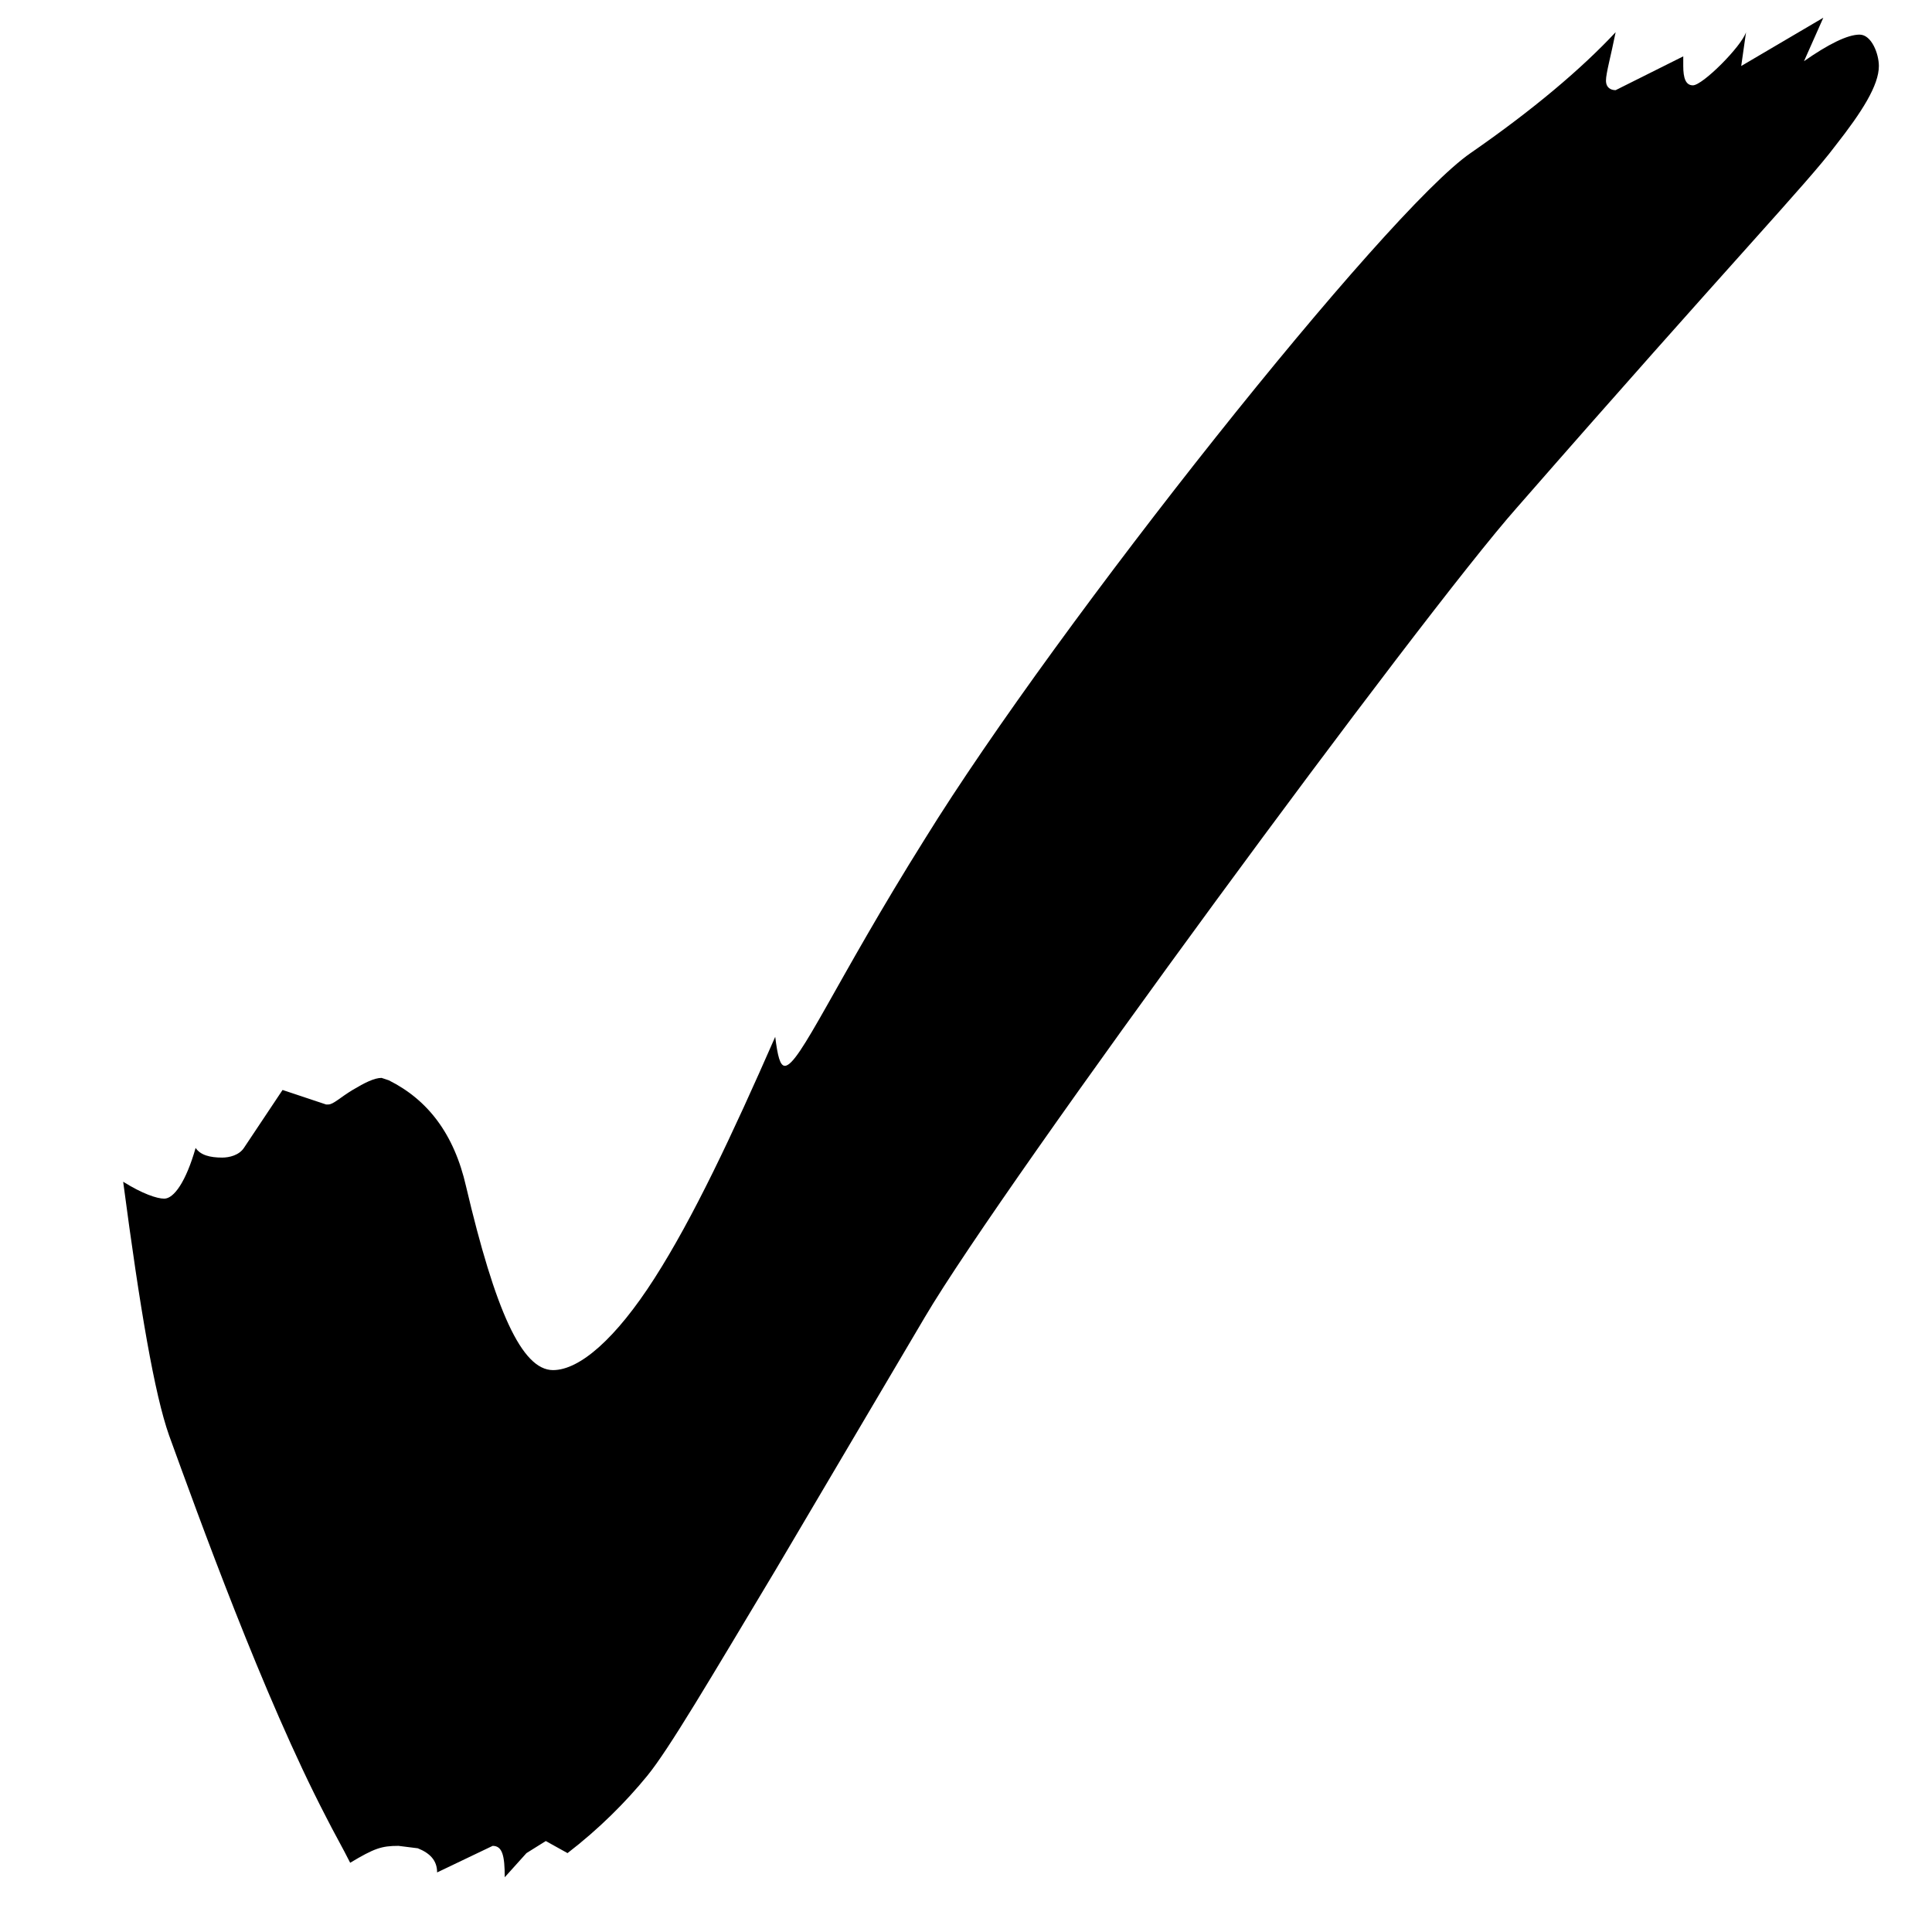 <svg width="12" height="12" viewBox="0 0 12 12" fill="none" xmlns="http://www.w3.org/2000/svg">
<path d="M3.135 11.66C3.135 11.525 3.12 11.465 3.06 11.465L2.715 11.63C2.715 11.555 2.67 11.51 2.595 11.48L2.475 11.465C2.37 11.465 2.325 11.48 2.175 11.57C2.13 11.48 2.07 11.375 2.025 11.285C1.635 10.535 1.23 9.41 1.05 8.915C0.96 8.66 0.87 8.135 0.765 7.34C0.885 7.415 0.975 7.445 1.02 7.445C1.08 7.445 1.155 7.34 1.215 7.13C1.245 7.175 1.305 7.19 1.38 7.19C1.425 7.19 1.485 7.175 1.515 7.13L1.755 6.77L2.025 6.86H2.04C2.07 6.86 2.115 6.815 2.19 6.77C2.265 6.725 2.325 6.695 2.37 6.695L2.415 6.71C2.655 6.83 2.82 7.04 2.895 7.37C3.075 8.135 3.24 8.51 3.435 8.51C3.6 8.51 3.825 8.315 4.065 7.94C4.305 7.565 4.545 7.055 4.815 6.44C4.83 6.56 4.845 6.62 4.875 6.62C4.965 6.62 5.19 6.095 5.745 5.21C6.57 3.875 8.61 1.31 9.135 0.95C9.525 0.68 9.825 0.425 10.035 0.2C10.005 0.35 9.975 0.455 9.975 0.5C9.975 0.545 10.005 0.56 10.035 0.56L10.455 0.35V0.41C10.455 0.485 10.47 0.53 10.515 0.53C10.575 0.53 10.815 0.29 10.845 0.2L10.815 0.41L11.325 0.11L11.205 0.38C11.355 0.275 11.475 0.215 11.55 0.215C11.625 0.215 11.67 0.335 11.67 0.41C11.67 0.53 11.565 0.695 11.4 0.905C11.22 1.145 10.77 1.61 9.42 3.155C8.835 3.815 6.24 7.34 5.745 8.18L4.815 9.755C4.41 10.43 4.155 10.865 4.02 11.03C3.885 11.195 3.72 11.36 3.525 11.51L3.39 11.435L3.27 11.51L3.135 11.66Z" fill="black"/>
</svg>
